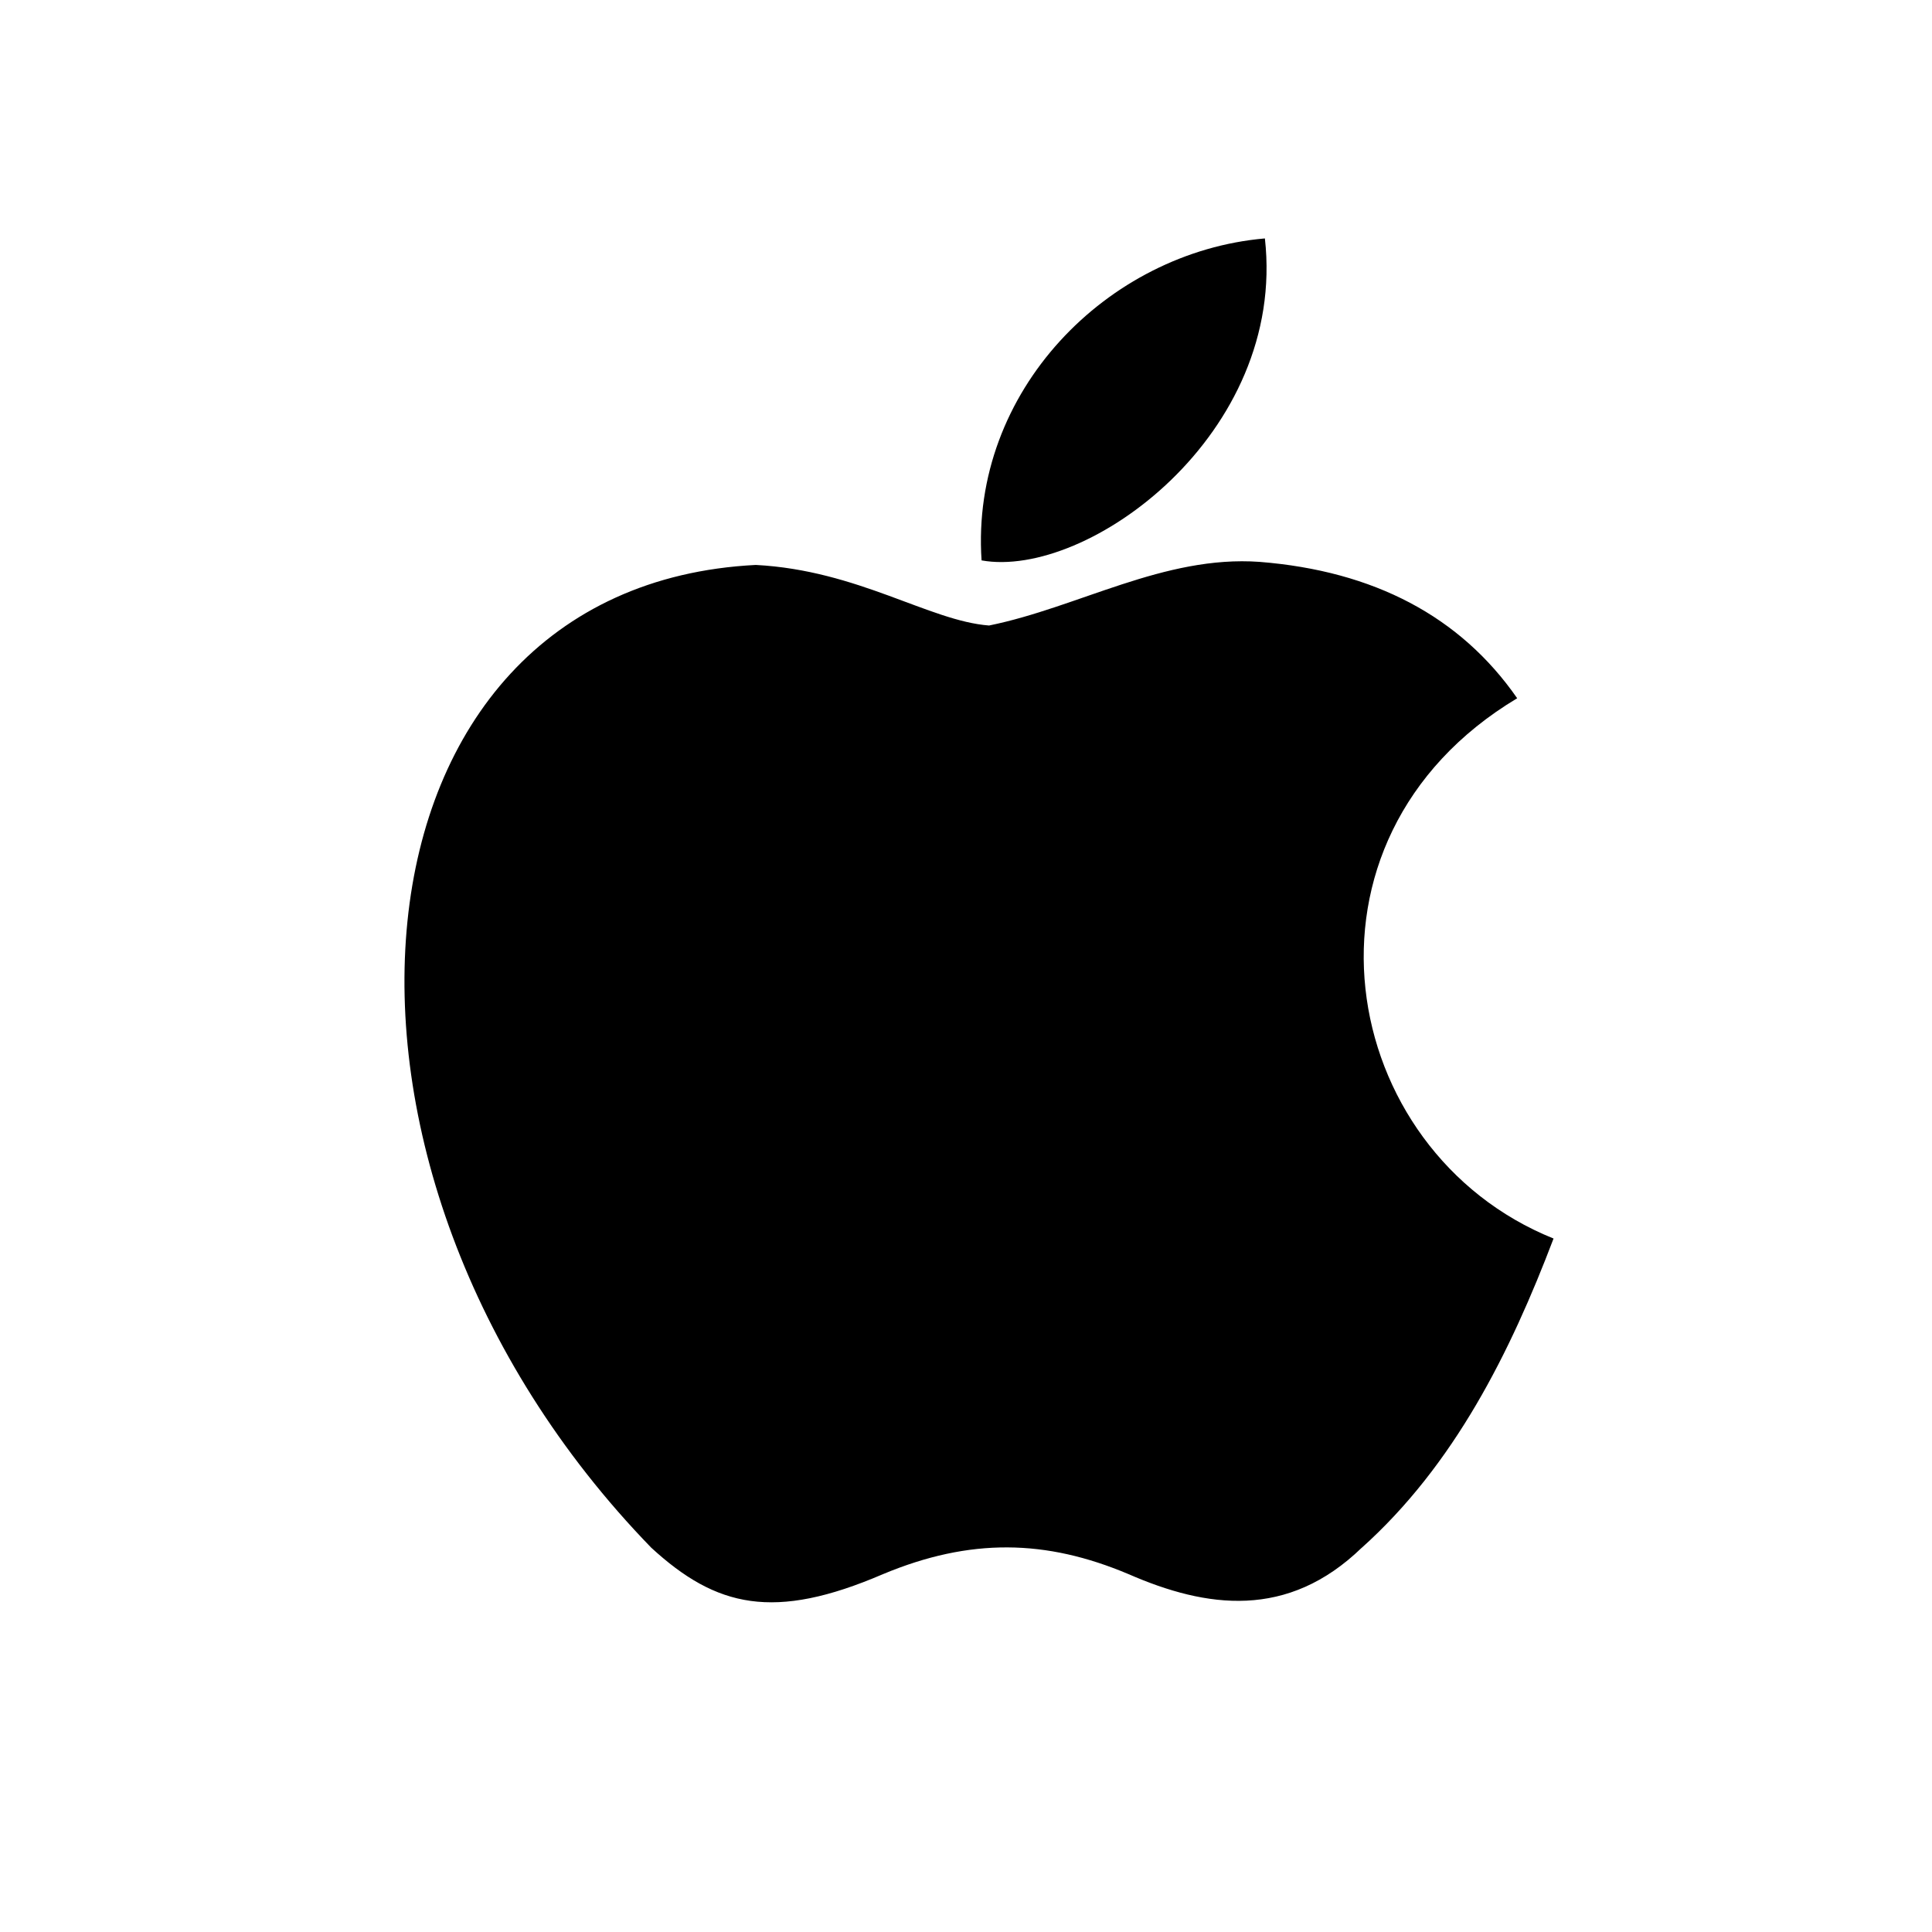 <svg width="17" height="17" viewBox="0 0 17 17" fill="none" xmlns="http://www.w3.org/2000/svg">
<path d="M11.983 13.618C11.33 14.251 10.617 14.151 9.93 13.851C9.203 13.544 8.537 13.531 7.77 13.851C6.81 14.264 6.303 14.144 5.73 13.618C2.477 10.264 2.957 5.158 6.65 4.971C7.55 5.018 8.177 5.464 8.703 5.504C9.49 5.344 10.243 4.884 11.083 4.944C12.09 5.024 12.85 5.424 13.35 6.144C11.27 7.391 11.763 10.131 13.67 10.898C13.29 11.898 12.797 12.891 11.977 13.624L11.983 13.618ZM8.637 4.931C8.537 3.444 9.743 2.218 11.13 2.098C11.323 3.818 9.57 5.098 8.637 4.931Z" fill="black"/>
</svg>
